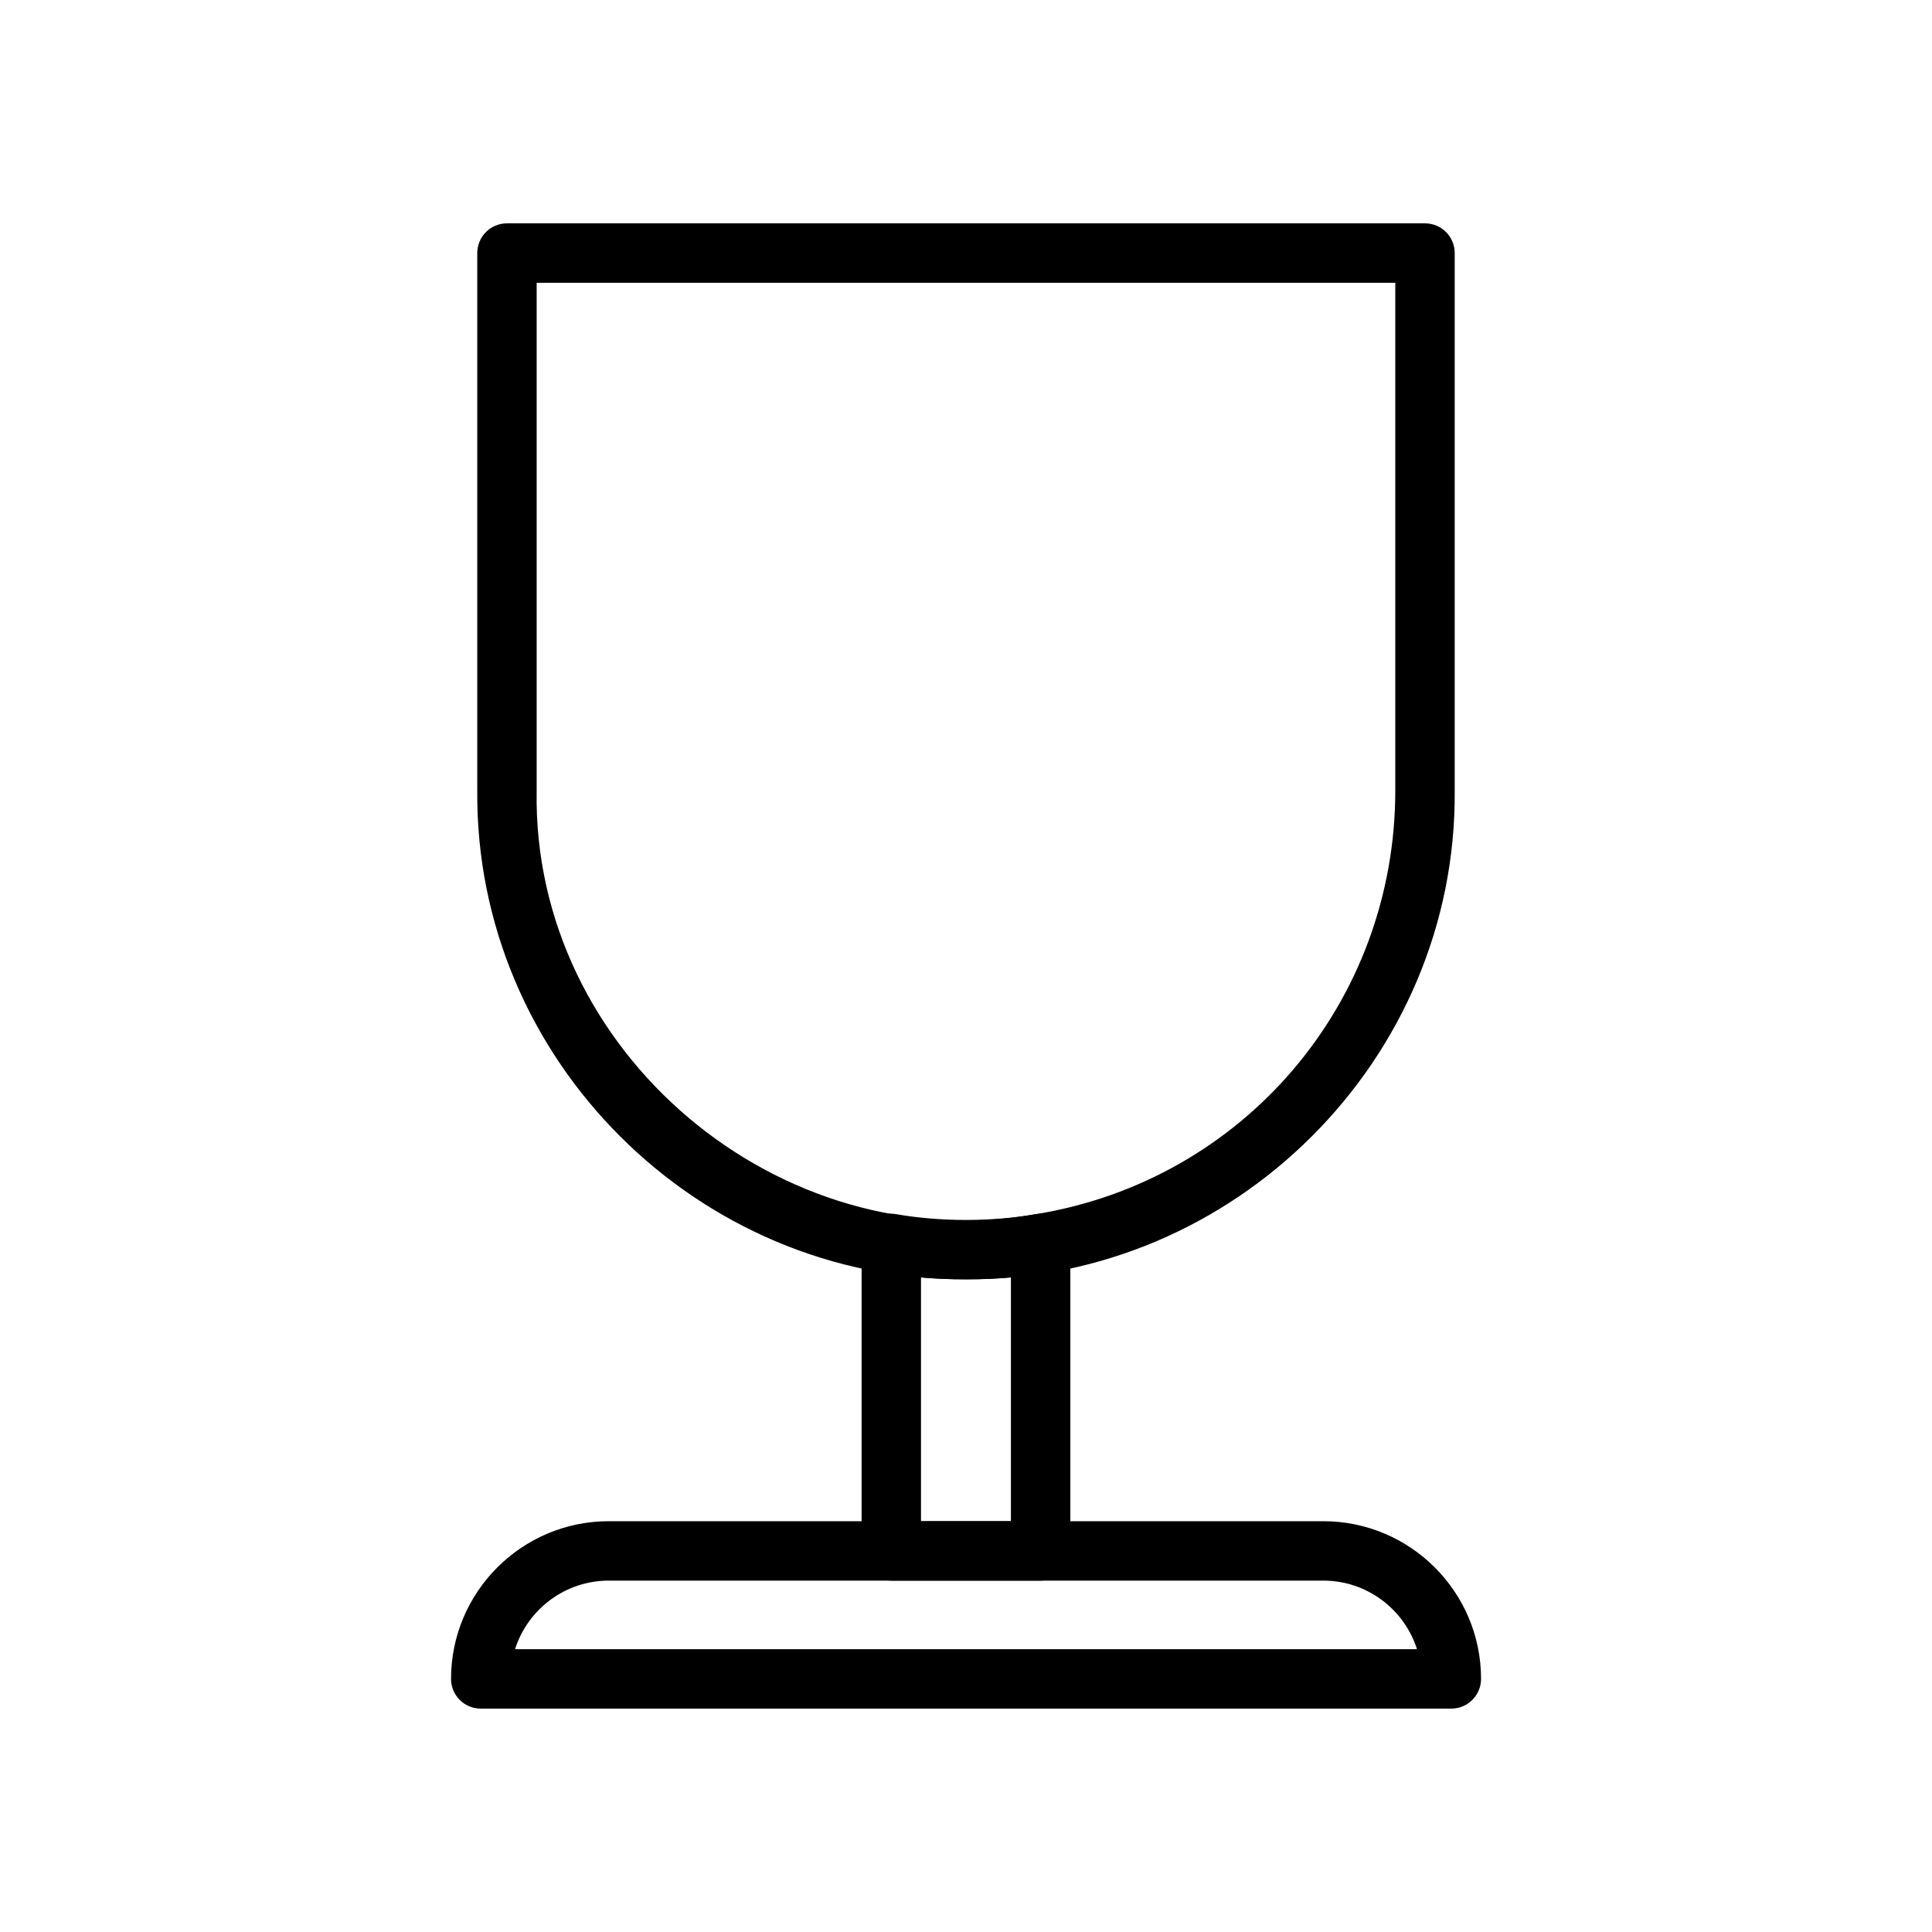 <?xml version="1.0" encoding="UTF-8"?>
<!-- Uploaded to: SVG Repo, www.svgrepo.com, Generator: SVG Repo Mixer Tools -->
<svg fill="#000000" width="800px" height="800px" version="1.1" viewBox="144 144 512 512" xmlns="http://www.w3.org/2000/svg">
 <g>
  <path d="m399.99 483.03c-70.988 0.488-130.11-58.207-129.51-129.52v-142.45c0-4.352 3.519-7.871 7.871-7.871h243.29c4.352 0 7.871 3.519 7.871 7.871v142.45c0.598 71.262-58.473 130-129.52 129.52zm-113.77-264.09v134.57c-1.227 69.336 64.418 124.39 132.22 112.27 55.262-8.973 95.324-56.184 95.324-112.27v-134.57z"/>
  <path d="m419.78 562.88h-39.574c-4.352 0-7.871-3.519-7.871-7.871v-81.477c-0.109-4.731 4.551-8.699 9.211-7.754 11.762 2.031 25.137 2.031 36.895 0 4.644-0.93 9.328 3.016 9.211 7.754v81.477c0 4.352-3.527 7.871-7.871 7.871zm-31.707-15.746h23.828v-64.629c-7.707 0.691-16.129 0.691-23.828 0z"/>
  <path d="m528.61 596.8h-257.21c-4.352 0-7.871-3.519-7.871-7.871 0-23.043 18.75-41.793 41.793-41.793h189.38c23.043 0 41.793 18.75 41.793 41.793-0.012 4.352-3.531 7.871-7.883 7.871zm-248.13-15.746h239.04c-3.344-10.523-13.219-18.176-24.828-18.176h-189.37c-11.617 0-21.488 7.652-24.836 18.176z"/>
 </g>
</svg>